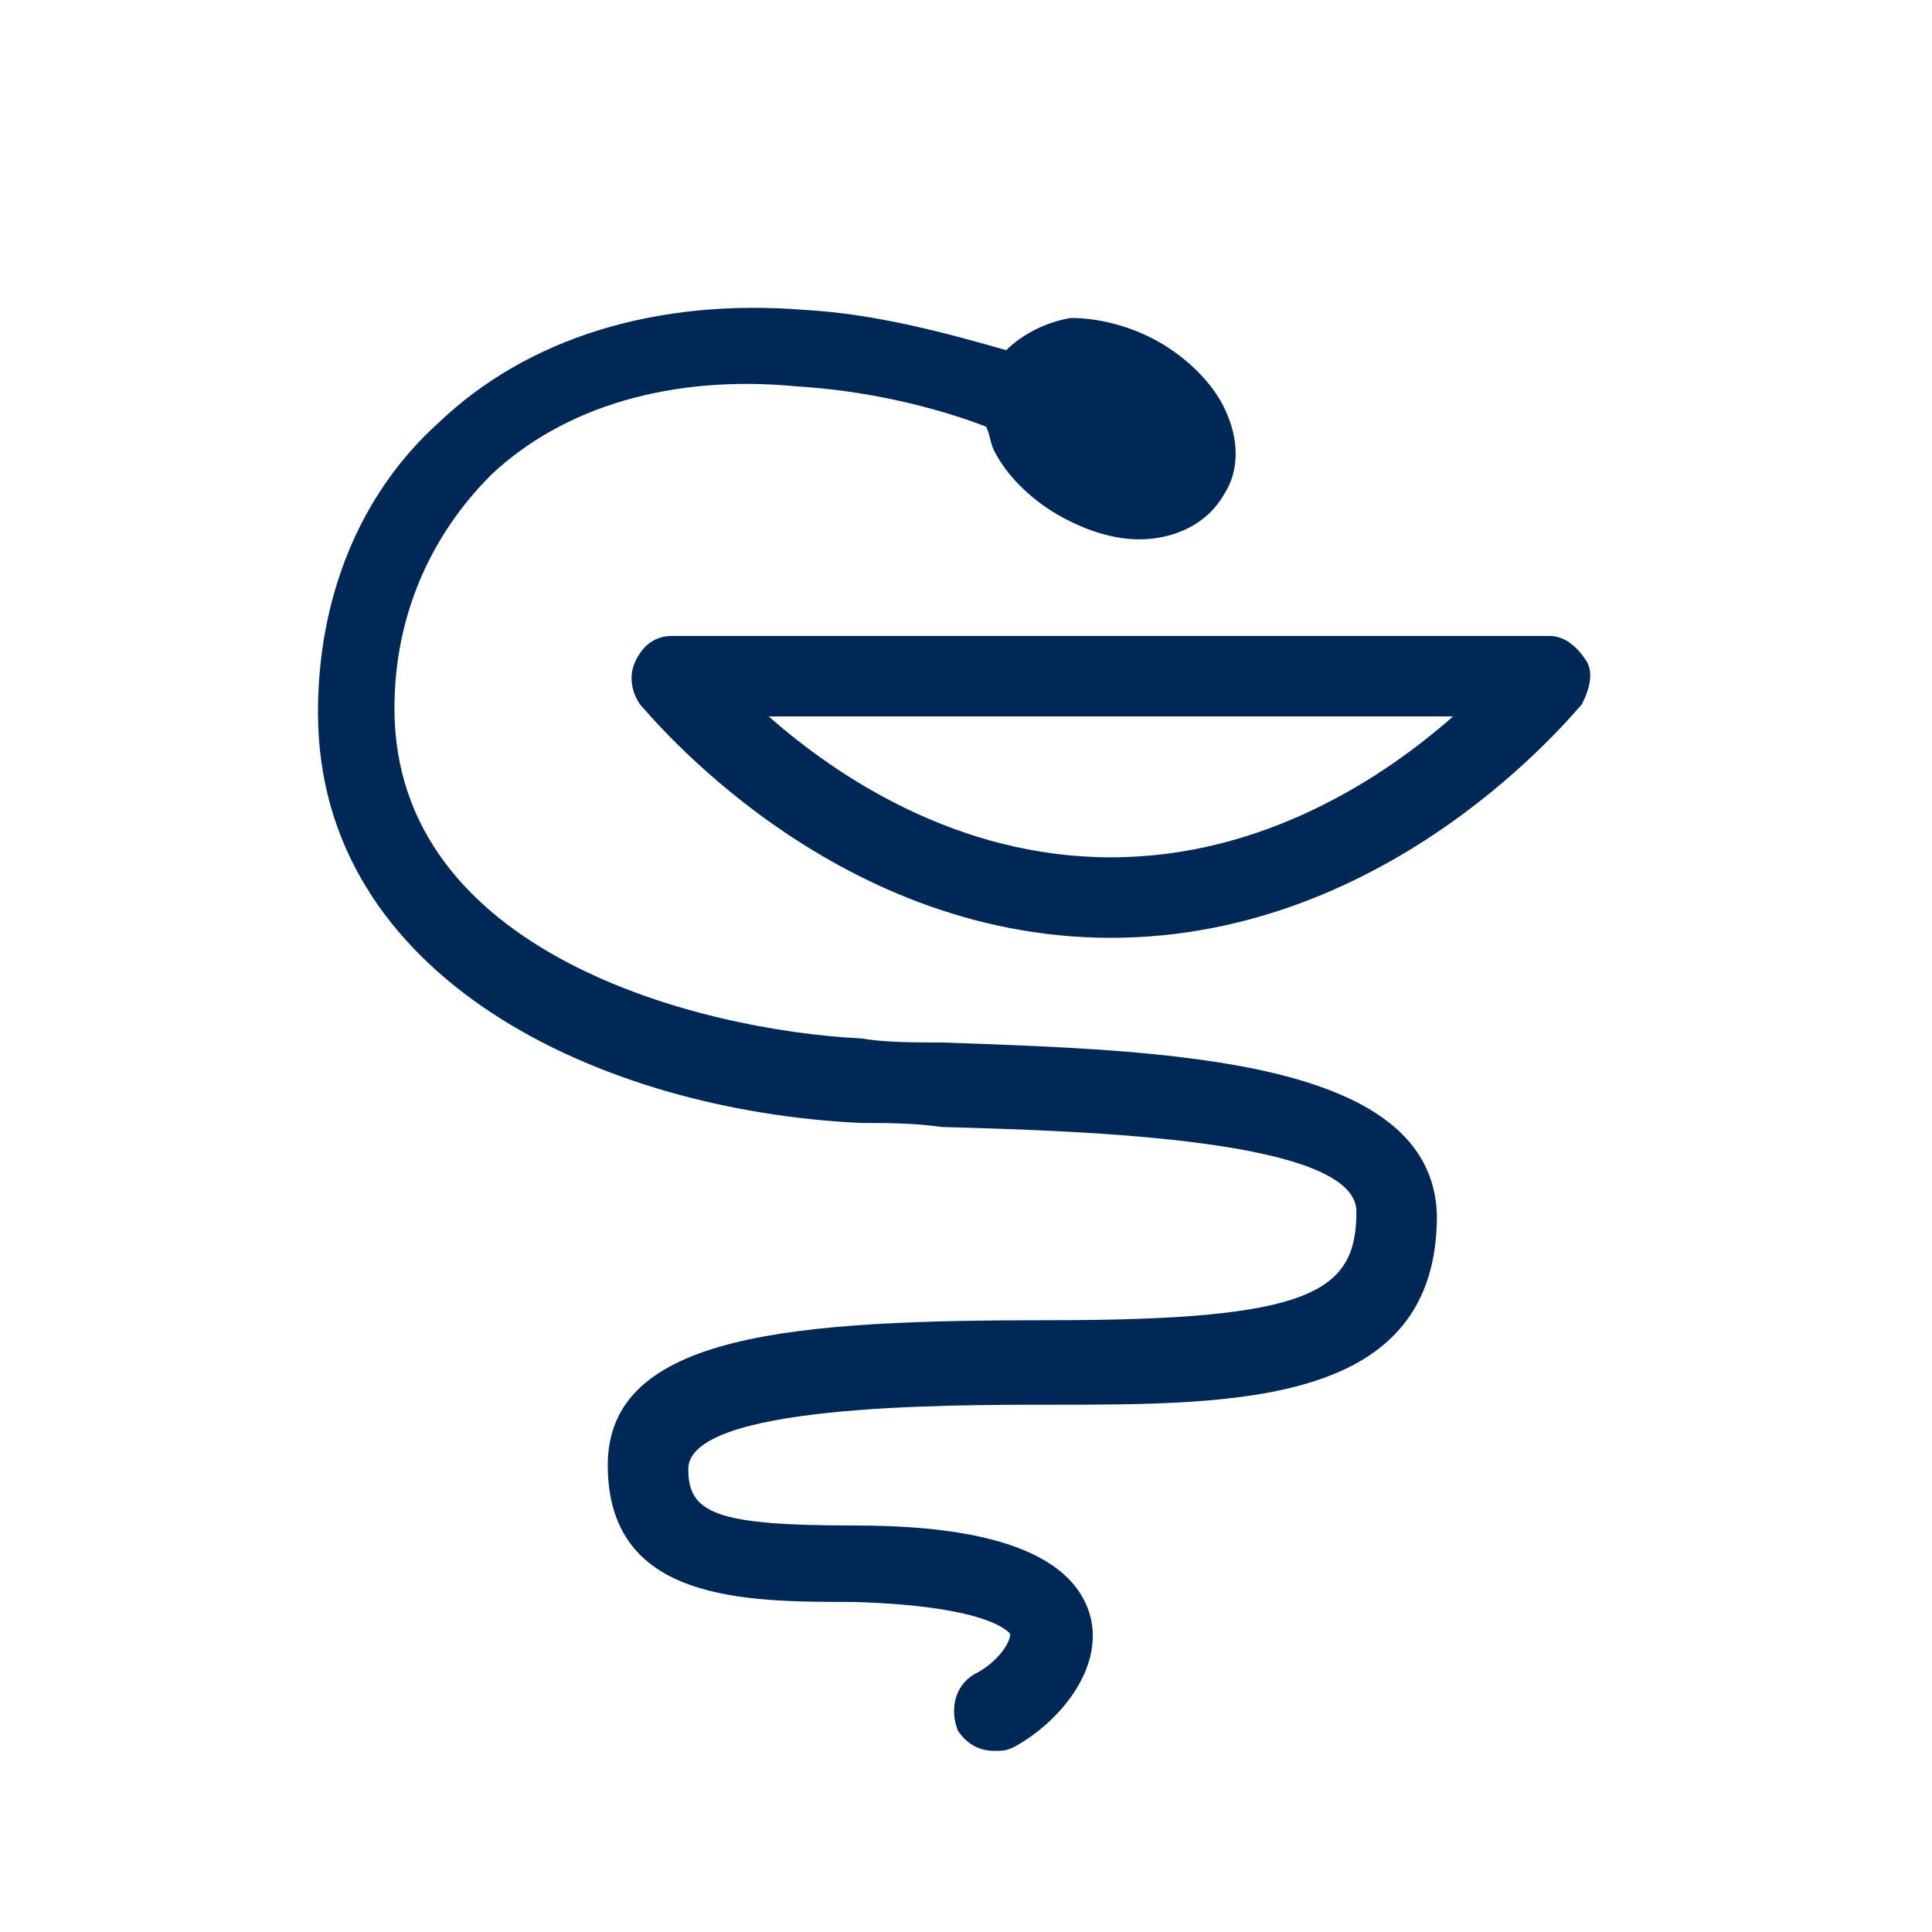 <?xml version="1.0" encoding="utf-8"?>
<!-- Generator: Adobe Illustrator 22.1.0, SVG Export Plug-In . SVG Version: 6.00 Build 0)  -->
<svg version="1.1" id="Laag_1" xmlns="http://www.w3.org/2000/svg" xmlns:xlink="http://www.w3.org/1999/xlink" x="0px" y="0px"
	 viewBox="0 0 48 48" style="enable-background:new 0 0 48 48;" xml:space="preserve">
<title>icon-agenda</title>
<desc>Created with Sketch.</desc>
<g>
	<path fill="#002856" d="M39.4,16.4c-0.2-0.3-0.5-0.6-0.9-0.6H16.7c-0.4,0-0.7,0.2-0.9,0.6s-0.1,0.8,0.1,1.1c0.2,0.2,4.7,5.8,11.7,5.8
		c7,0,11.5-5.6,11.7-5.8C39.5,17.1,39.6,16.7,39.4,16.4z M27.6,21.3c-3.8,0-6.8-2-8.5-3.5h17C34.4,19.3,31.4,21.3,27.6,21.3z"/>
	<path fill="#002856" d="M23.4,25.9c-0.7,0-1.4,0-2-0.1c-4-0.2-11.6-2.1-11.6-8.2c0-2.3,0.9-4.3,2.4-5.8c1.8-1.7,4.5-2.5,7.6-2.2
		c1.7,0.1,3.4,0.5,4.7,1c0.1,0.2,0.1,0.4,0.2,0.6c0.3,0.6,0.9,1.2,1.6,1.6c0.7,0.4,1.4,0.6,2,0.6c0.9,0,1.7-0.4,2.1-1.1
		c0.4-0.6,0.4-1.4,0-2.2c-0.3-0.6-0.9-1.2-1.6-1.6c-0.7-0.4-1.5-0.6-2.2-0.6C26,8,25.4,8.3,25,8.7c-1.4-0.4-3.2-0.9-5-1
		c-3.7-0.3-6.9,0.7-9.1,2.8c-2,1.8-3,4.4-3,7.2c0,6.6,7,9.9,13.5,10.2c0.6,0,1.3,0,2,0.1c3.6,0.1,10.3,0.3,10.3,2.1
		c0,2-1.1,2.7-7.6,2.7c-6.3,0-11,0.3-11,3.6c0,3.4,3.4,3.4,6.1,3.4c3.5,0.1,3.9,0.8,3.9,0.8c0,0.2-0.3,0.7-0.9,1
		c-0.5,0.3-0.6,0.9-0.4,1.4c0.2,0.3,0.5,0.5,0.9,0.5c0.2,0,0.3,0,0.5-0.1c1.1-0.6,2.2-1.9,1.9-3.2c-0.5-2-3.6-2.3-5.9-2.3
		c-3.4,0-4.1-0.3-4.1-1.4c0-1.6,6.3-1.6,9-1.6c4.7,0,9.6,0,9.6-4.7C35.6,26.3,29.1,26.1,23.4,25.9z"/>
</g>
</svg>

